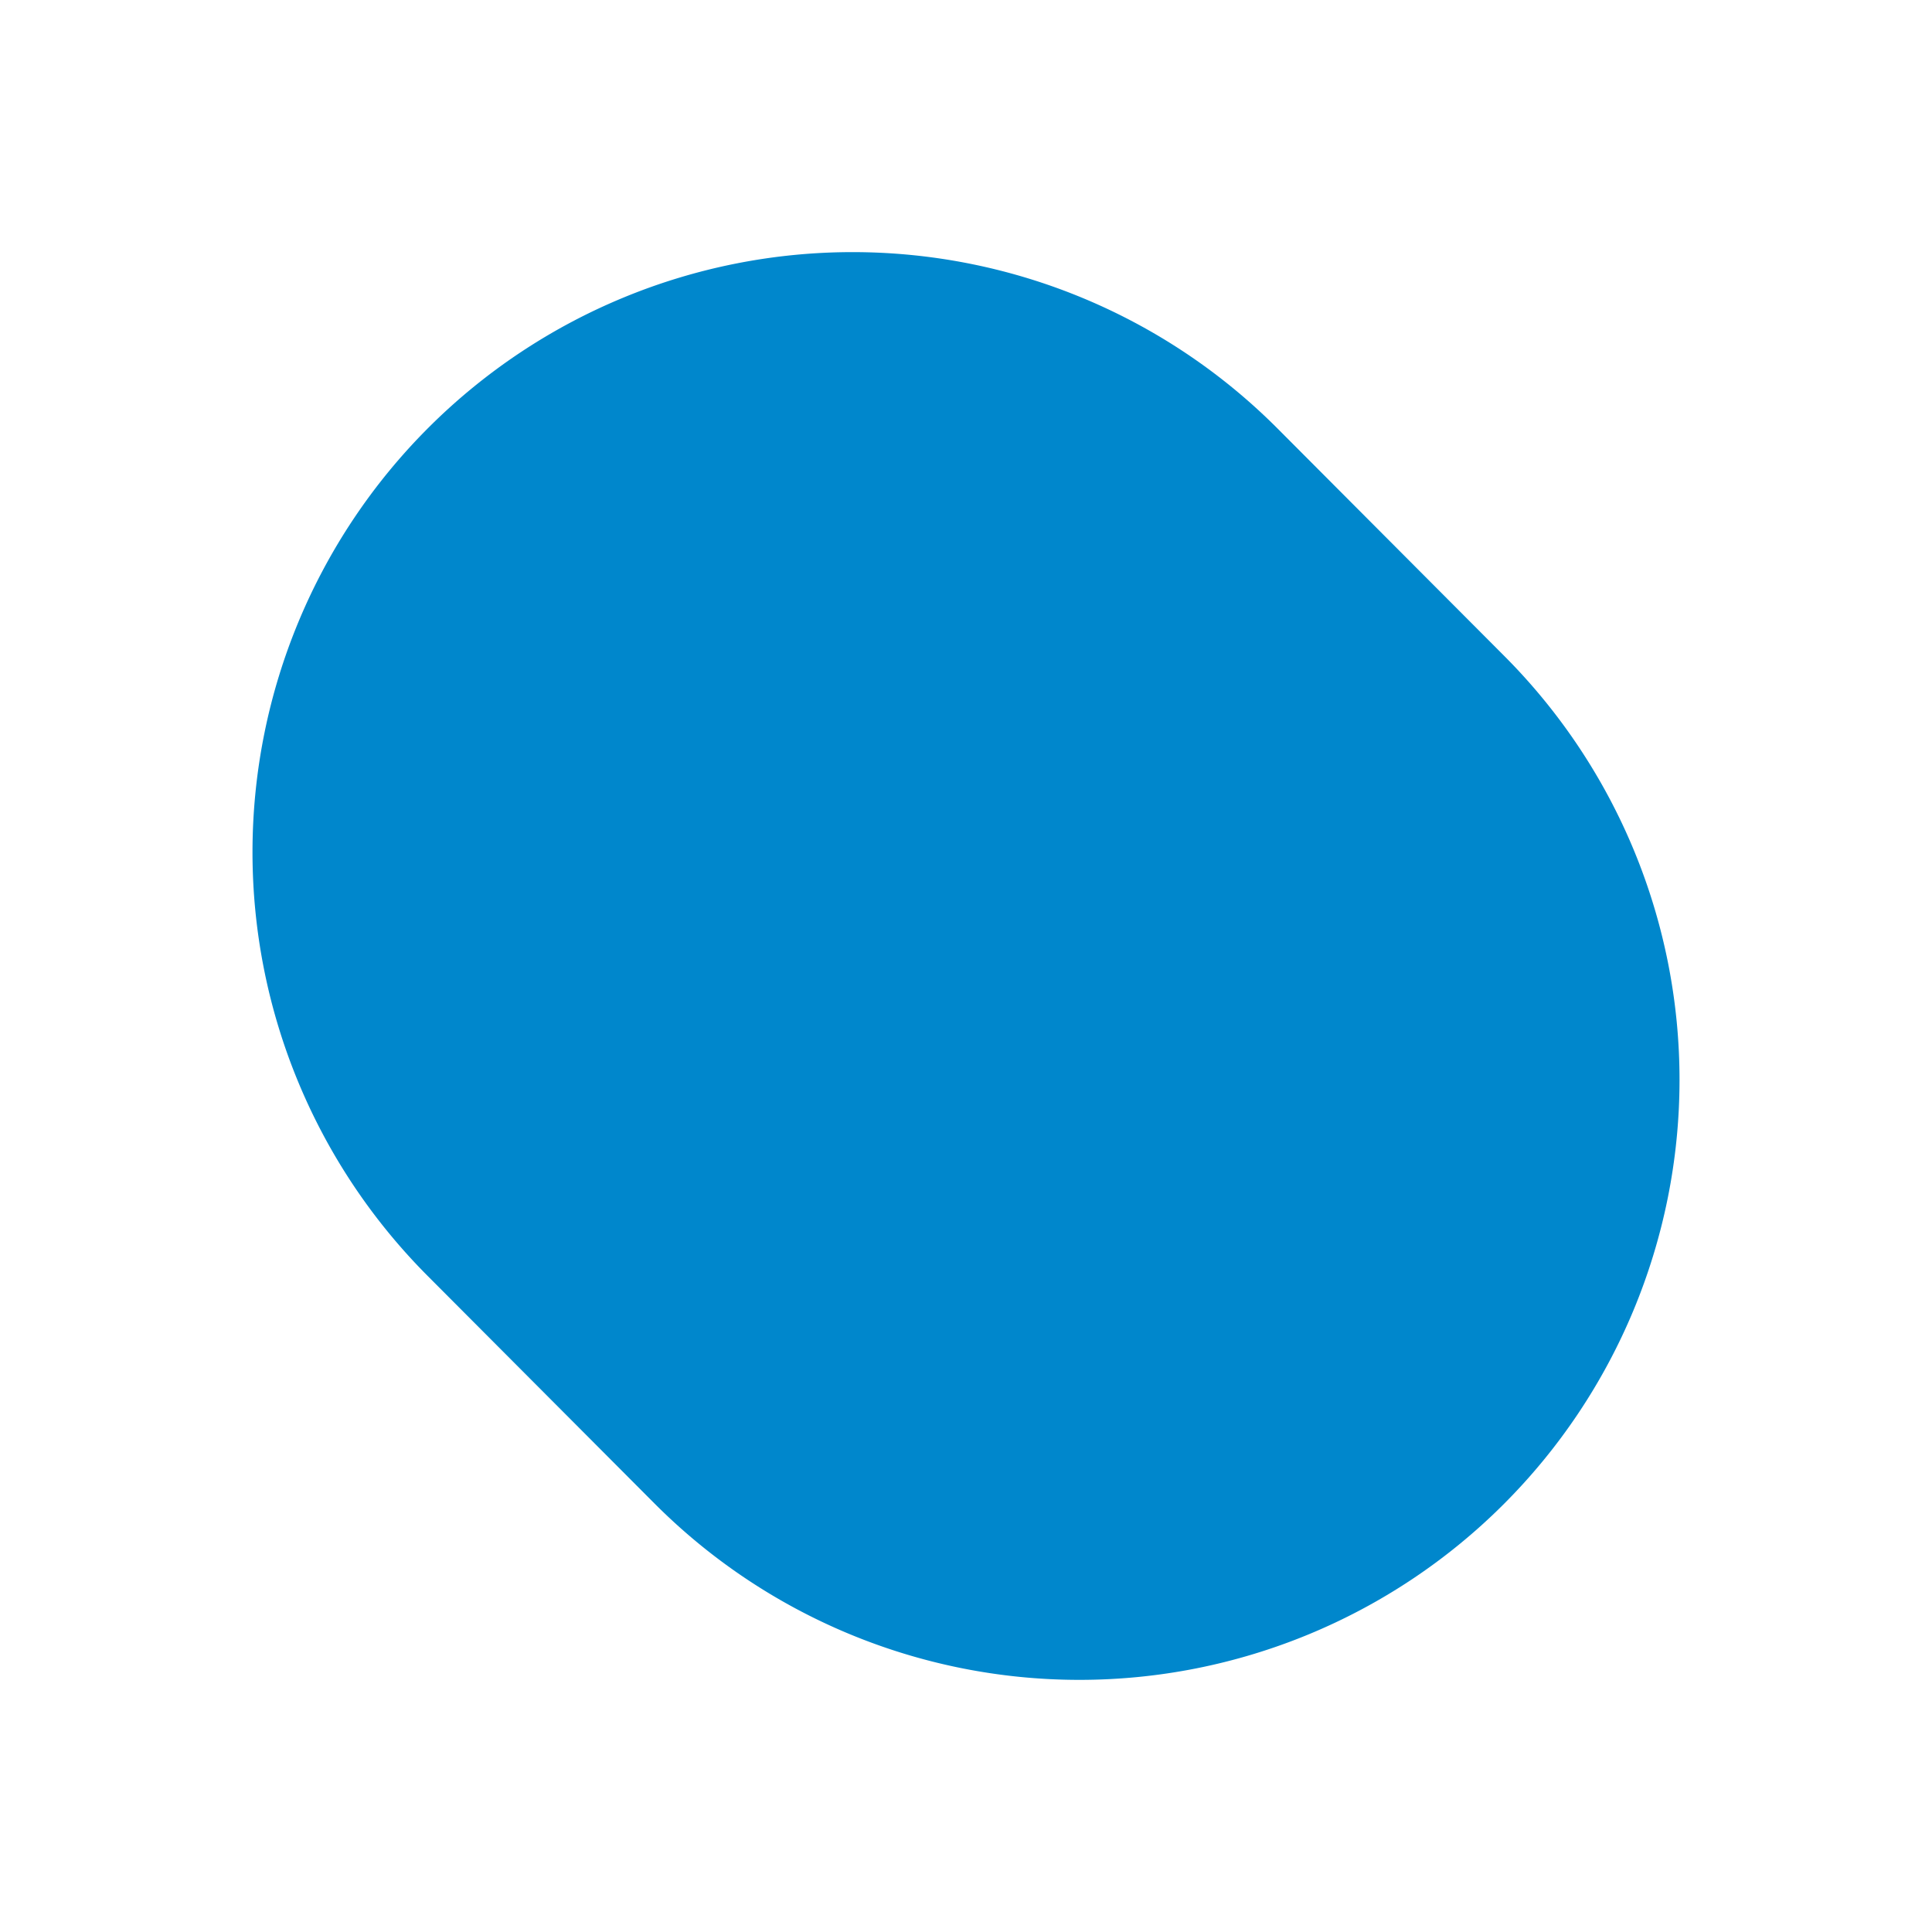 <?xml version="1.0" encoding="UTF-8"?>
<svg xmlns="http://www.w3.org/2000/svg" width="380.946" height="380.946" viewBox="0 0 380.946 380.946">
  <path id="Tracciato_420" data-name="Tracciato 420" d="M.1,118.127a118.322,118.322,0,0,1,236.644.386l-.1,63.361A118.322,118.322,0,0,1,0,181.488Z" transform="translate(0.707 168.107) rotate(-45)" fill="#0087cc" stroke="rgba(0,0,0,0)" stroke-width="1" style="mix-blend-mode: multiply;isolation: isolate"></path>
</svg>
